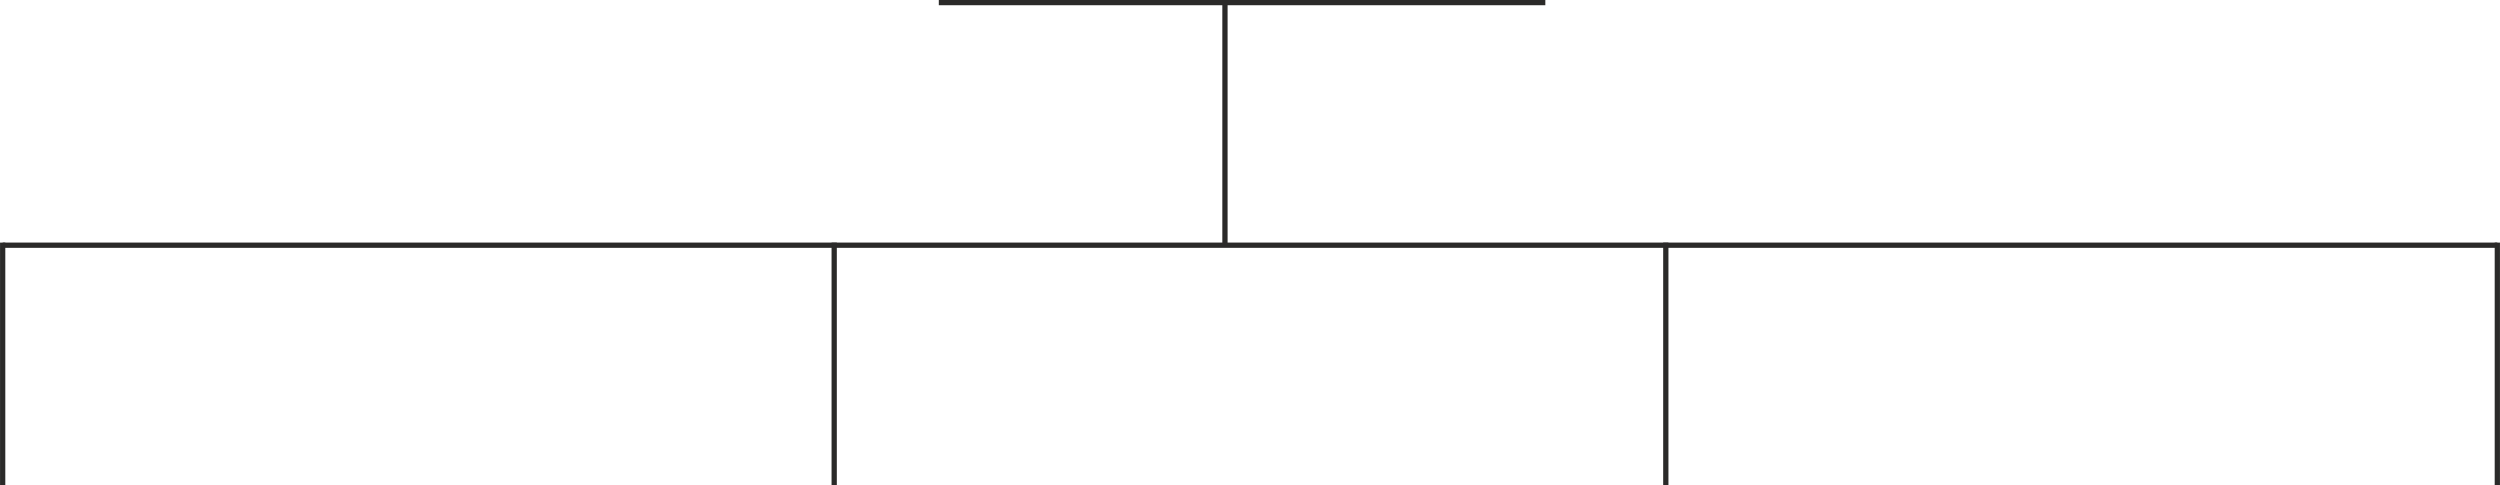 <?xml version="1.0" encoding="UTF-8"?>
<!DOCTYPE svg PUBLIC "-//W3C//DTD SVG 1.1//EN" "http://www.w3.org/Graphics/SVG/1.1/DTD/svg11.dtd">
<!-- Creator: CorelDRAW X7 -->
<svg xmlns="http://www.w3.org/2000/svg" xmlns:xlink="http://www.w3.org/1999/xlink" xml:space="preserve" width="237.452mm" height="46.087mm" version="1.1" style="shape-rendering:geometricPrecision; text-rendering:geometricPrecision; image-rendering:optimizeQuality; fill-rule:evenodd; clip-rule:evenodd" viewBox="0 0 24111 4680">
 <defs>
  <style type="text/css">
   <![CDATA[
    .str0 {stroke:#2B2A29;stroke-width:50.77}
    .fil0 {fill:none}
   ]]>
  </style>
 </defs>
 <g id="Vrstva_x0020_1">
  <line class="fil0 str0" x1="9054" y1="25" x2="14904" y2="25"/>
  <line class="fil0 str0" x1="11814" y1="2365" x2="11814" y2="25"/>
  <line class="fil0 str0" x1="25" y1="2365" x2="24086" y2="2365"/>
  <line class="fil0 str0" x1="25" y1="4680" x2="25" y2="2340"/>
  <line class="fil0 str0" x1="8045" y1="4680" x2="8045" y2="2340"/>
  <line class="fil0 str0" x1="16066" y1="4680" x2="16066" y2="2340"/>
  <line class="fil0 str0" x1="24086" y1="4680" x2="24086" y2="2340"/>
 </g>
</svg>

